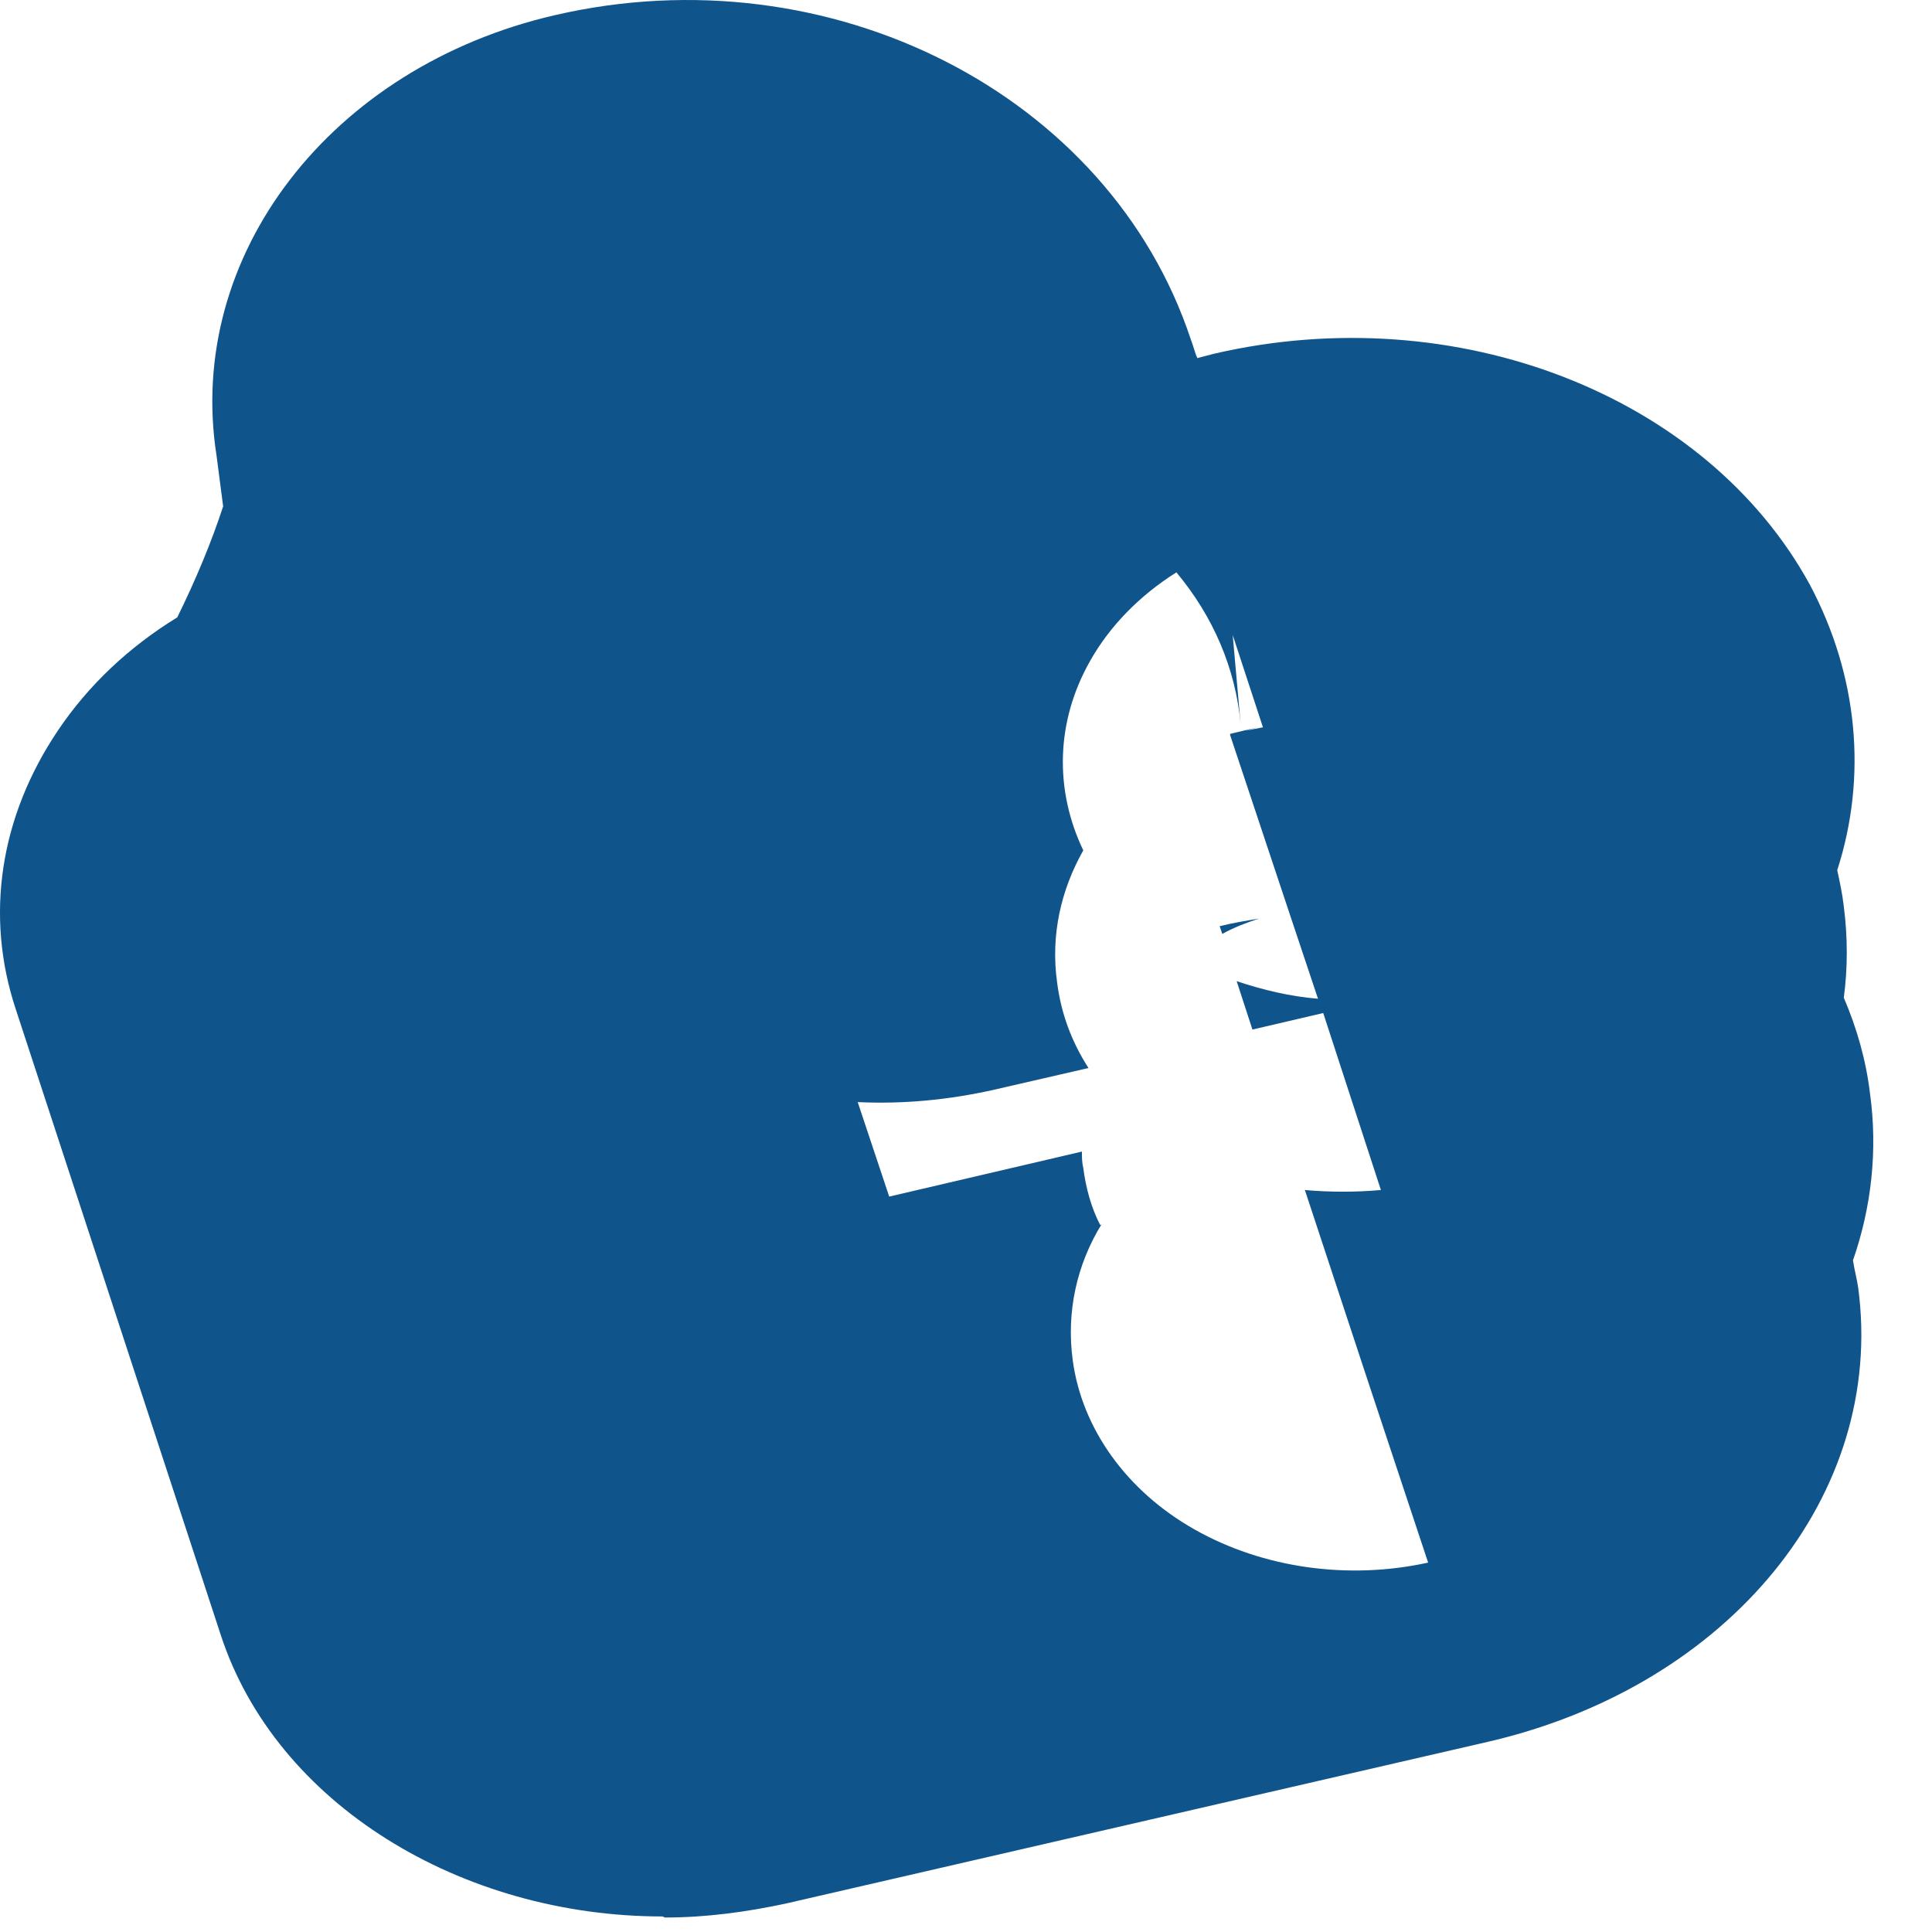<?xml version="1.0" encoding="utf-8"?>
<svg xmlns="http://www.w3.org/2000/svg" fill="none" height="100%" overflow="visible" preserveAspectRatio="none" style="display: block;" viewBox="0 0 20 20" width="100%">
<path d="M6.857 19.839C4.78 19.839 2.853 18.679 2.282 16.915L0.165 10.453C-0.161 9.475 0.002 8.451 0.599 7.563C0.912 7.097 1.332 6.699 1.835 6.391C2.025 6.005 2.187 5.618 2.31 5.242L2.242 4.719C1.916 2.648 3.423 0.692 5.744 0.157C8.594 -0.503 11.486 0.976 12.327 3.513C12.354 3.581 12.368 3.65 12.395 3.707L12.571 3.661C15.082 3.081 17.662 4.093 18.734 6.05C19.236 6.994 19.331 8.041 19.019 9.008C19.046 9.133 19.073 9.258 19.087 9.384C19.128 9.702 19.128 10.021 19.087 10.328C19.223 10.646 19.317 10.976 19.358 11.318C19.44 11.909 19.372 12.501 19.182 13.047C19.195 13.138 19.223 13.24 19.236 13.331C19.521 15.47 17.906 17.45 15.408 18.03L8.146 19.703C7.726 19.794 7.305 19.85 6.884 19.85L6.857 19.839ZM11.404 12.672C11.146 13.092 11.037 13.582 11.105 14.082C11.2 14.788 11.662 15.436 12.368 15.834C13.074 16.233 13.956 16.358 14.784 16.176L14.146 14.253L13.508 12.319C13.766 12.342 14.037 12.342 14.295 12.319L13.698 10.487L12.965 10.658L12.802 10.157C13.074 10.248 13.359 10.316 13.644 10.339L13.359 9.486L12.734 7.609V7.597L13.019 7.529C13.019 7.529 12.938 7.552 12.897 7.563C12.951 7.552 13.019 7.541 13.074 7.529L12.761 6.574L12.843 7.495C12.789 6.915 12.558 6.38 12.178 5.925C11.798 6.164 11.486 6.482 11.282 6.847C10.929 7.472 10.915 8.178 11.214 8.803C10.983 9.213 10.875 9.679 10.943 10.169C10.983 10.487 11.092 10.783 11.268 11.056L10.277 11.284C9.816 11.386 9.354 11.431 8.879 11.409L9.205 12.387L11.2 11.921C11.2 11.978 11.2 12.034 11.214 12.091C11.241 12.296 11.295 12.501 11.39 12.683L11.404 12.672ZM5.527 12.353C5.527 12.353 5.499 12.353 5.486 12.353C5.486 12.353 5.513 12.353 5.527 12.353ZM12.653 9.668L12.626 9.588C12.761 9.554 12.897 9.532 13.033 9.509C12.897 9.554 12.775 9.6 12.653 9.668Z" fill="#10548C" id="Vector"/>
</svg>